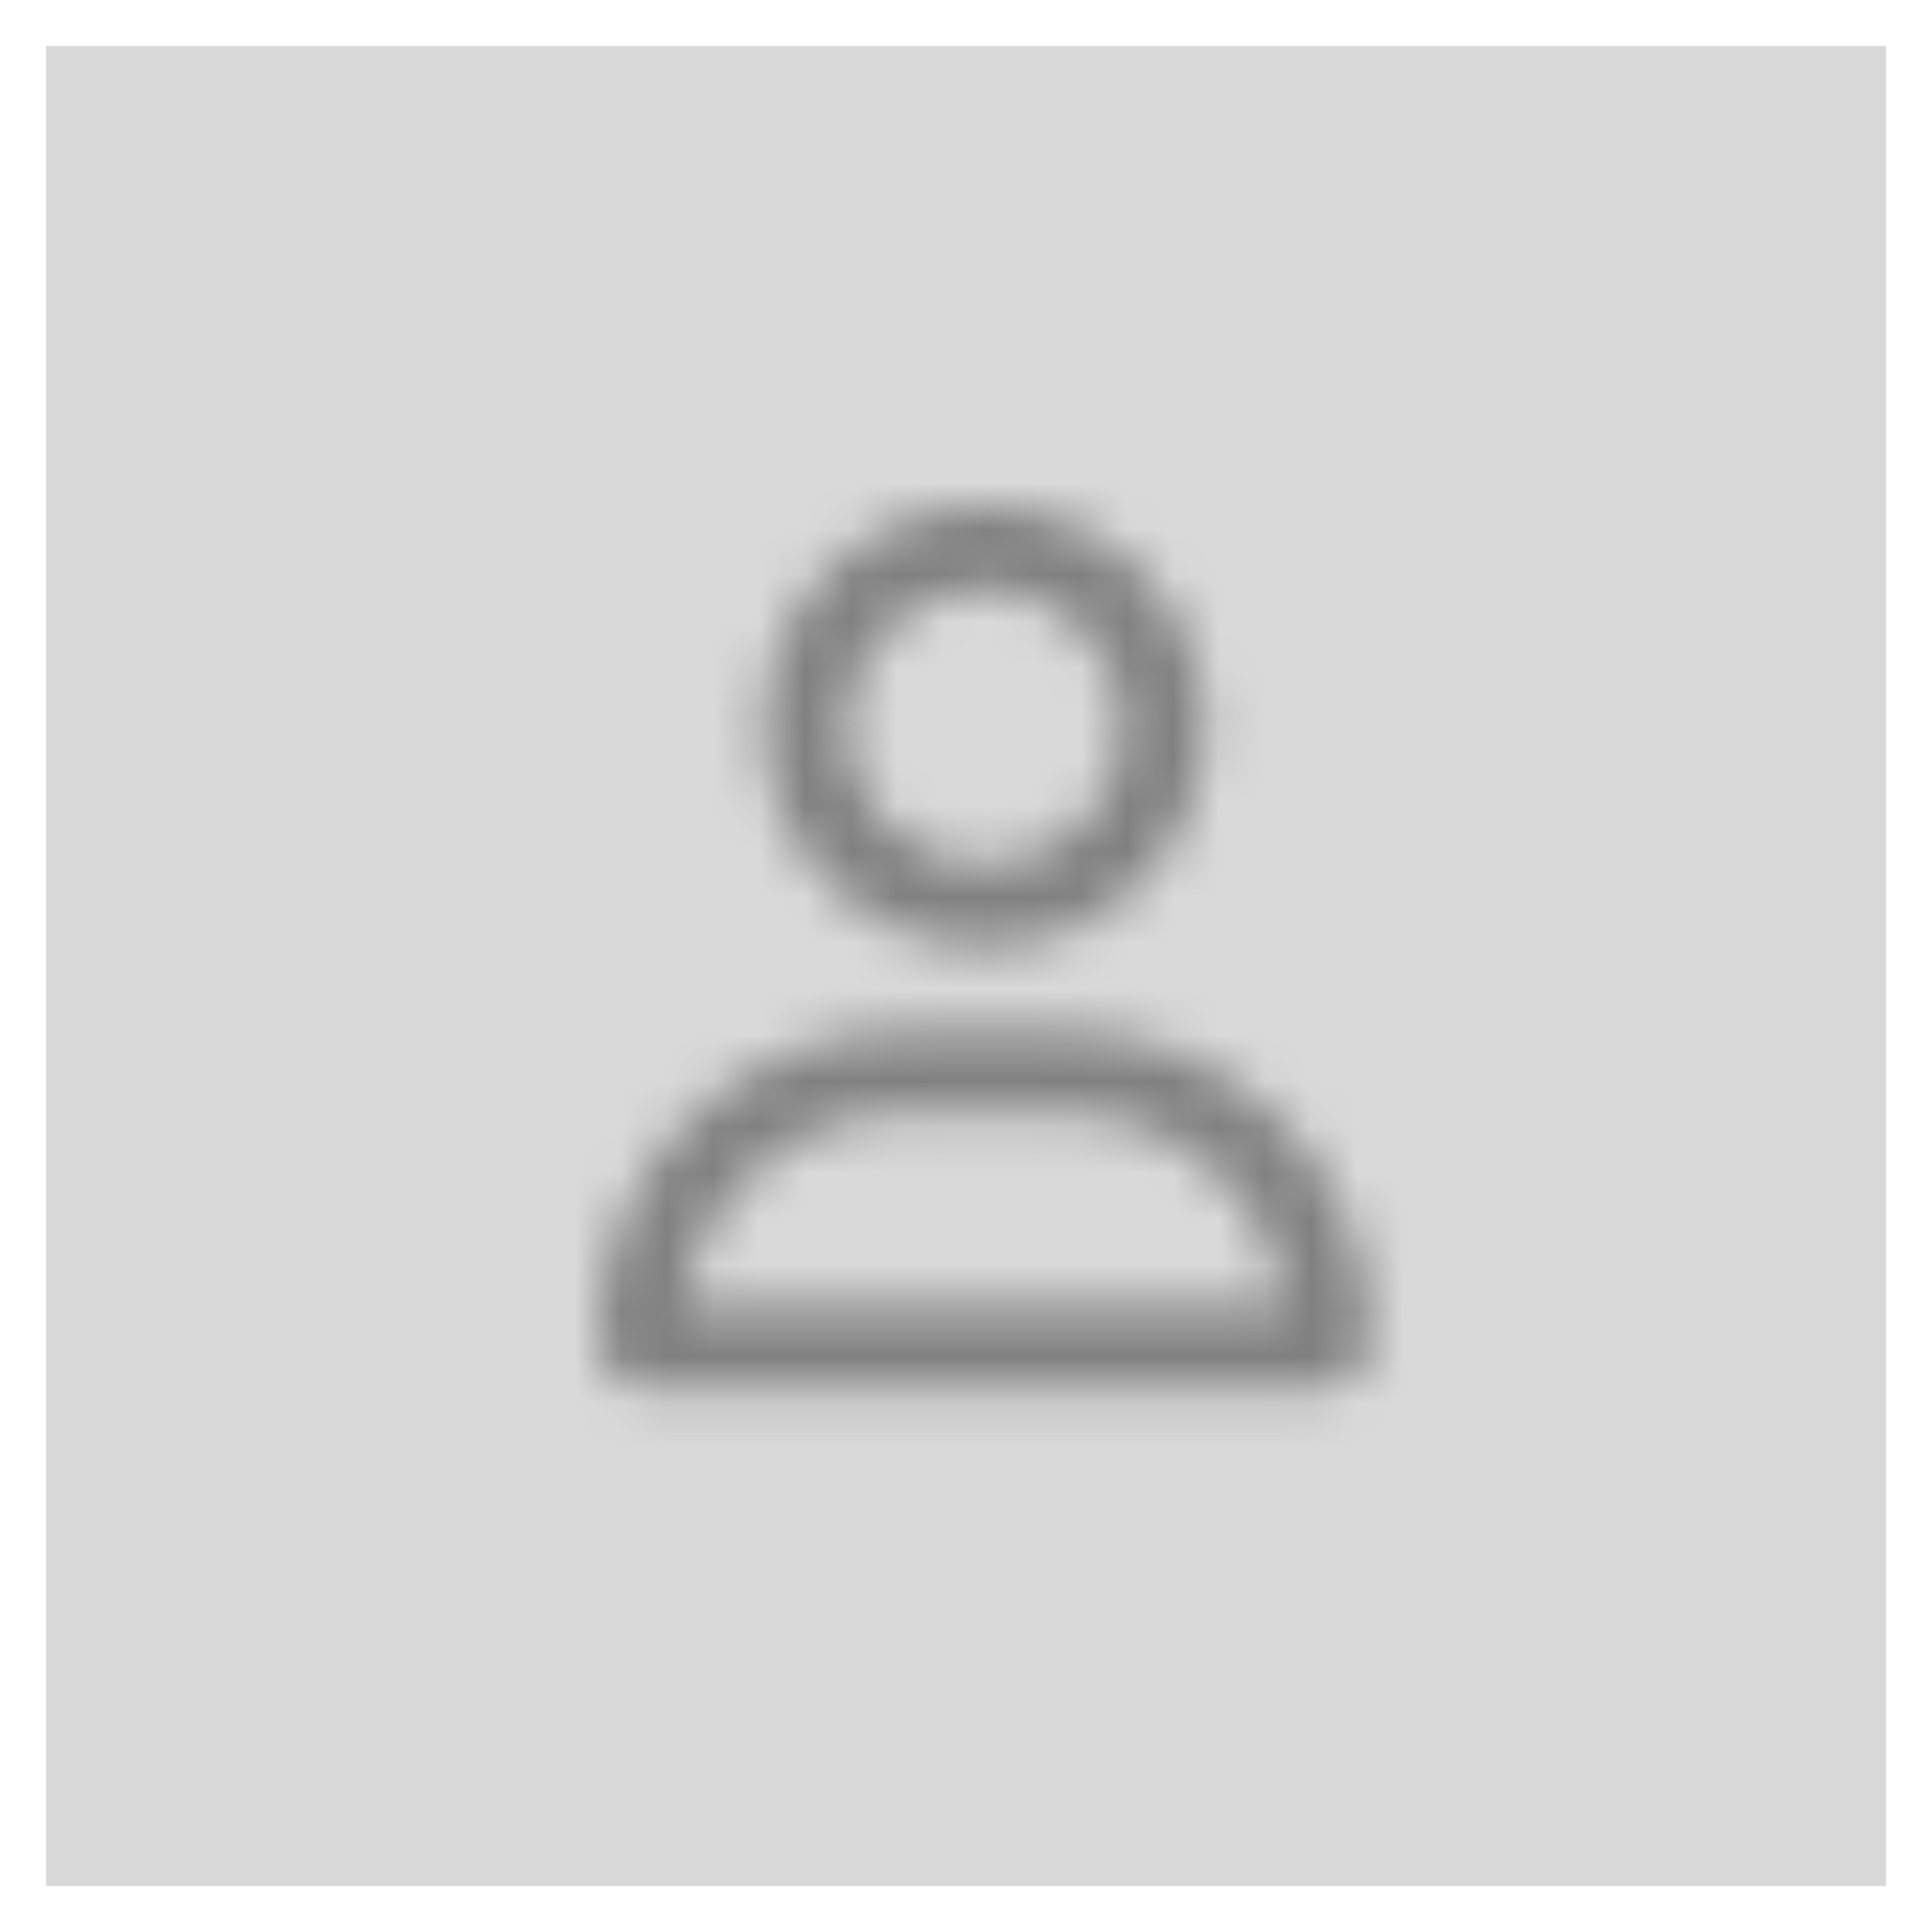 <svg width="42" height="42" viewBox="0 0 42 42" fill="none" xmlns="http://www.w3.org/2000/svg">
<rect x="1" y="1" width="40" height="40" fill="#D9D9D9"/>
<mask id="mask0_497_102" style="mask-type:alpha" maskUnits="userSpaceOnUse" x="13" y="11" width="17" height="20">
<path d="M24.4 15.8C24.4 15.004 24.084 14.241 23.521 13.679C22.959 13.116 22.196 12.8 21.4 12.8C20.604 12.8 19.841 13.116 19.279 13.679C18.716 14.241 18.4 15.004 18.4 15.8C18.4 16.596 18.716 17.359 19.279 17.921C19.841 18.484 20.604 18.8 21.4 18.8C22.196 18.8 22.959 18.484 23.521 17.921C24.084 17.359 24.4 16.596 24.4 15.8ZM16.6 15.8C16.6 14.527 17.106 13.306 18.006 12.406C18.906 11.506 20.127 11 21.4 11C22.673 11 23.894 11.506 24.794 12.406C25.694 13.306 26.2 14.527 26.2 15.8C26.2 17.073 25.694 18.294 24.794 19.194C23.894 20.094 22.673 20.6 21.4 20.6C20.127 20.6 18.906 20.094 18.006 19.194C17.106 18.294 16.6 17.073 16.6 15.8ZM14.849 28.4L27.955 28.4C27.621 26.026 25.581 24.2 23.117 24.2L19.69 24.2C17.226 24.2 15.186 26.026 14.852 28.4L14.849 28.4ZM13 29.086C13 25.392 15.992 22.4 19.686 22.4L23.114 22.4C26.808 22.4 29.8 25.392 29.8 29.086C29.8 29.701 29.301 30.2 28.686 30.2L14.114 30.2C13.499 30.2 13 29.701 13 29.086Z" fill="#0077B9"/>
</mask>
<g mask="url(#mask0_497_102)">
<path d="M33.4 8.6L9.4 8.6L9.4 32.6L33.4 32.6L33.4 8.6Z" fill="#808080"/>
</g>
</svg>
